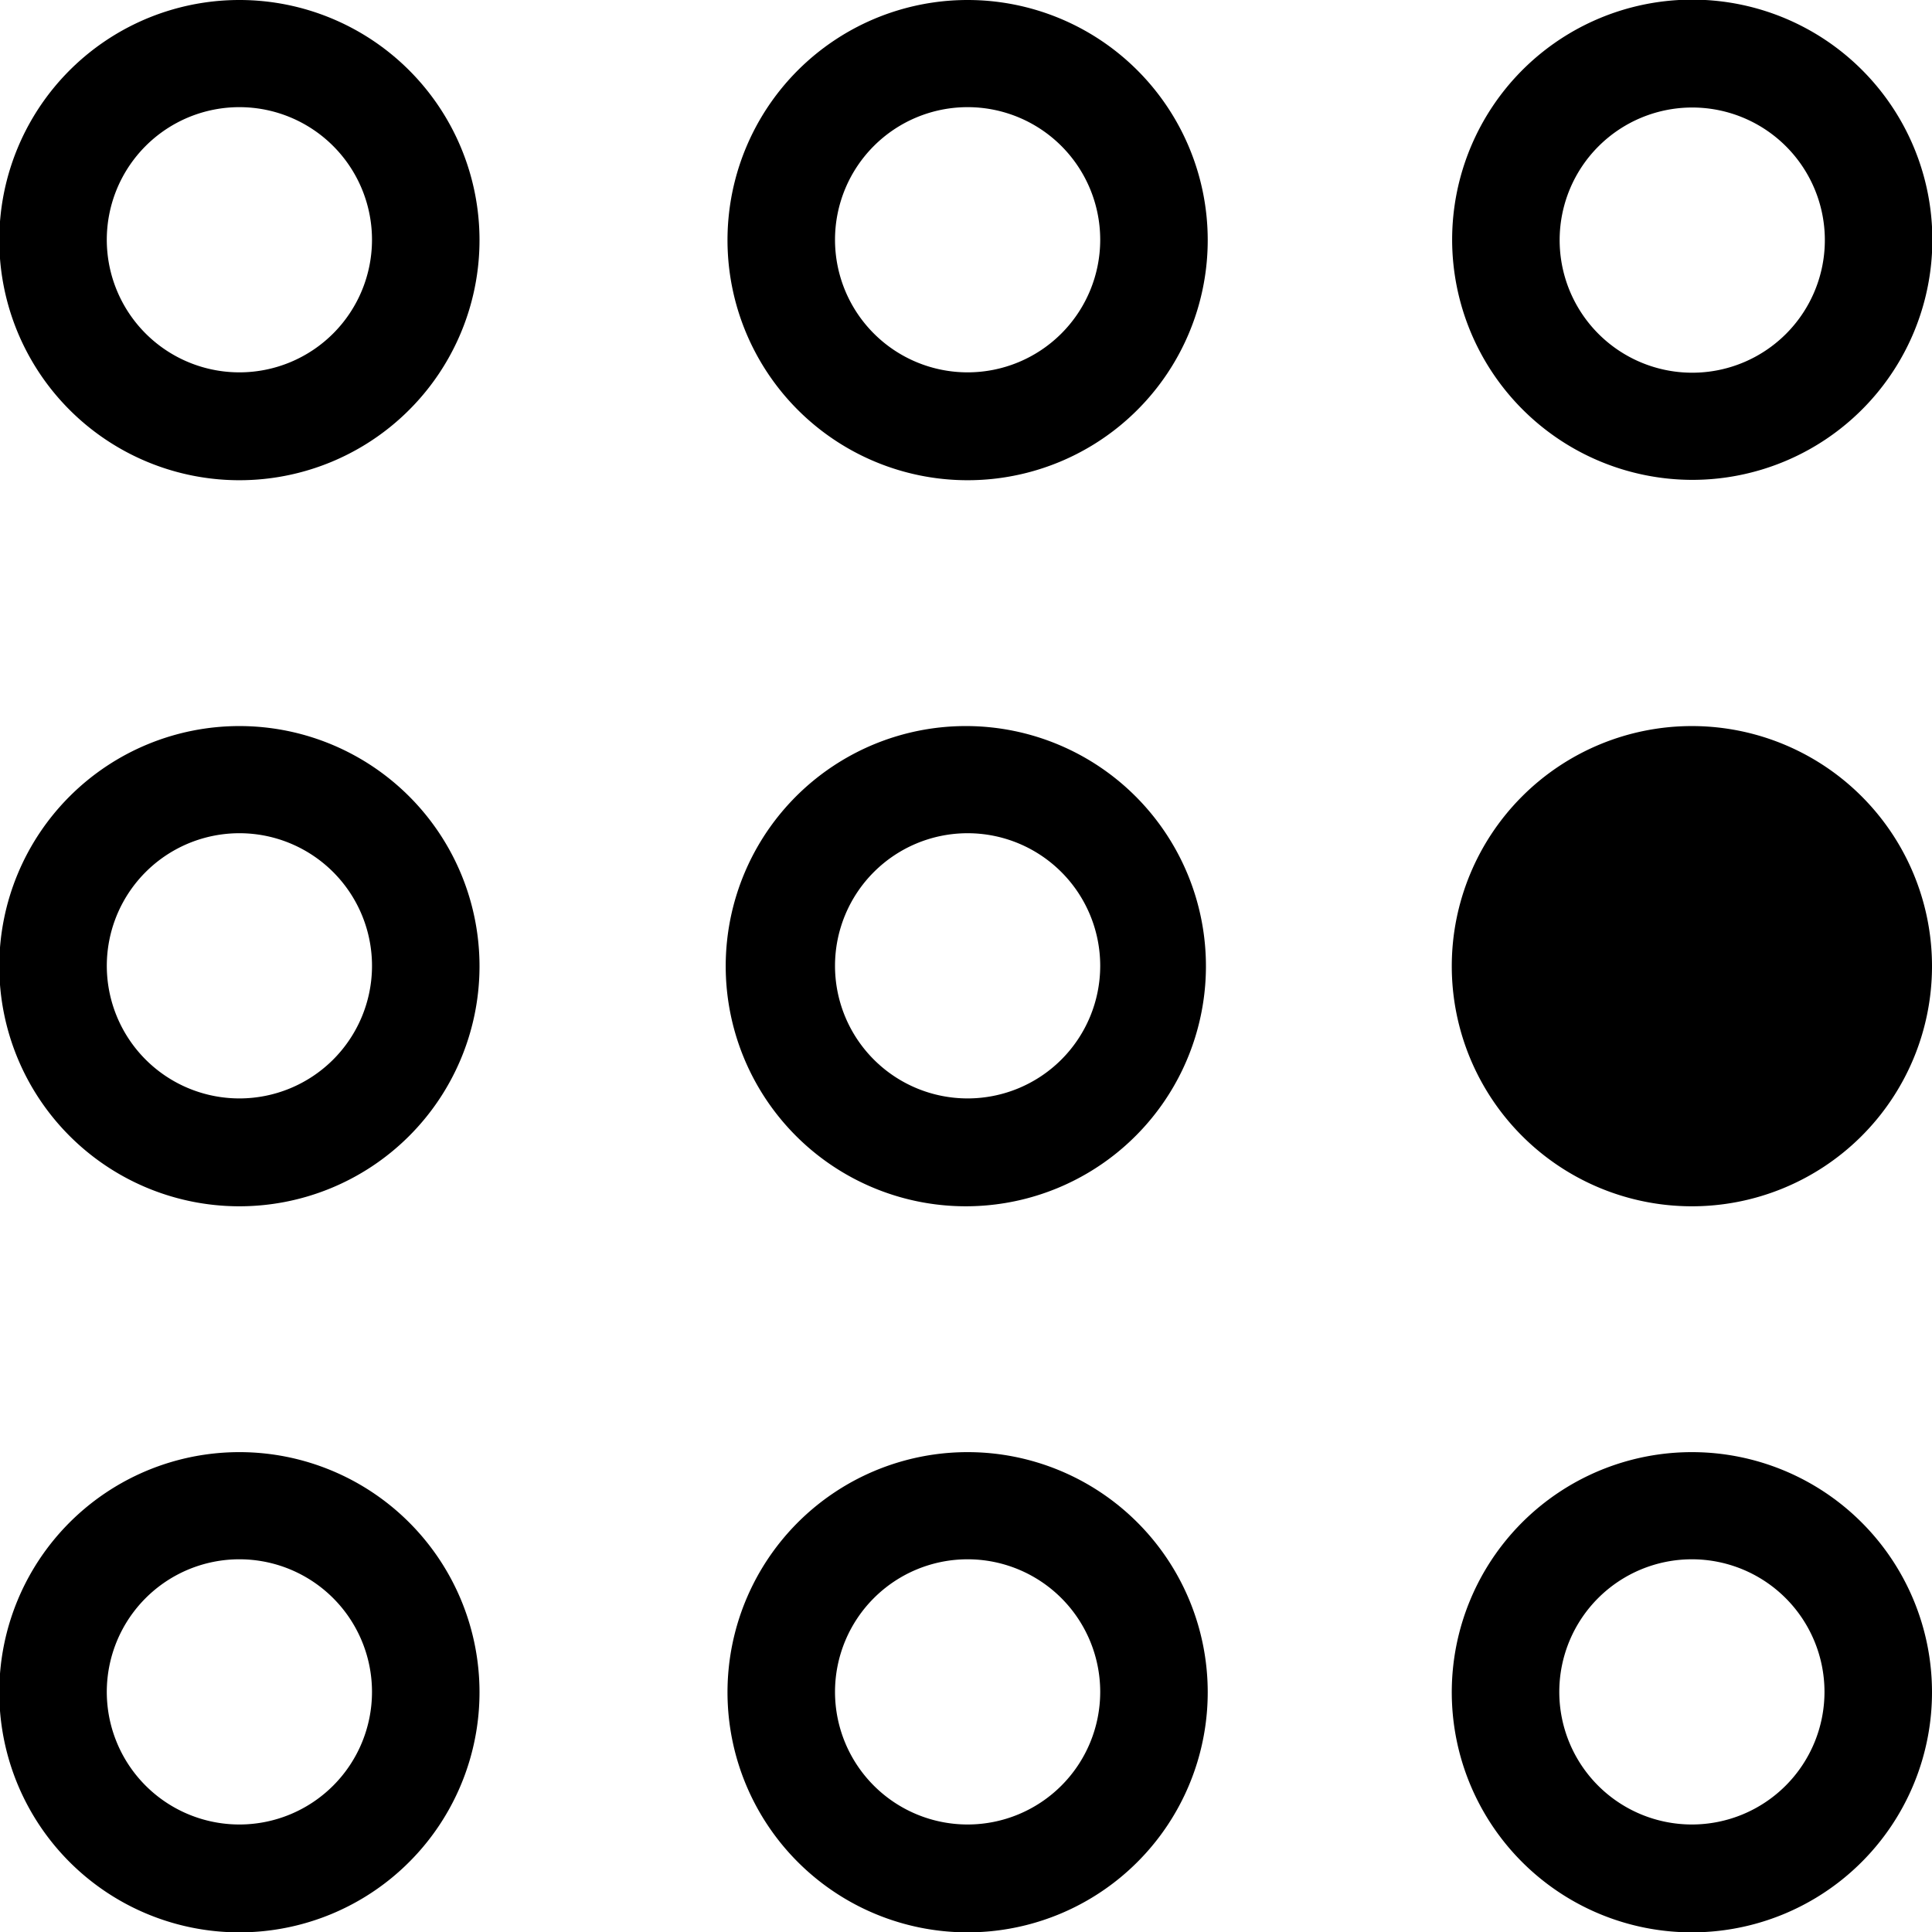 <svg viewBox="0 0 53.91 53.91" xmlns="http://www.w3.org/2000/svg" data-name="Layer 1" id="Layer_1"><path d="M6.69,0a6.7,6.7,0,1,0,6.69,6.69A6.7,6.7,0,0,0,6.69,0Zm0,10.39a3.7,3.7,0,1,1,3.69-3.7A3.7,3.7,0,0,1,6.69,10.39Z"></path><path d="M27,0a6.7,6.7,0,1,0,6.7,6.69A6.7,6.7,0,0,0,27,0Zm0,10.39a3.7,3.7,0,1,1,3.7-3.7A3.7,3.7,0,0,1,27,10.39Z"></path><path d="M47.21,13.39a6.7,6.7,0,1,0-6.69-6.7A6.71,6.71,0,0,0,47.21,13.39ZM47.21,3a3.7,3.7,0,1,1-3.69,3.69A3.7,3.7,0,0,1,47.21,3Z"></path><path d="M6.69,20.26A6.7,6.7,0,1,0,13.38,27,6.7,6.7,0,0,0,6.69,20.26Zm0,10.39A3.7,3.7,0,1,1,10.38,27,3.7,3.7,0,0,1,6.69,30.65Z"></path><path d="M27,20.26A6.7,6.7,0,1,0,33.65,27,6.7,6.7,0,0,0,27,20.26Zm0,10.39a3.7,3.7,0,1,1,3.7-3.7A3.7,3.7,0,0,1,27,30.65Z"></path><path d="M47.21,20.26A6.7,6.7,0,1,0,53.91,27,6.7,6.7,0,0,0,47.21,20.26Z"></path><path d="M6.69,40.52a6.7,6.7,0,1,0,6.69,6.69A6.7,6.7,0,0,0,6.69,40.52Zm0,10.39a3.7,3.7,0,1,1,3.69-3.7A3.7,3.7,0,0,1,6.69,50.91Z"></path><path d="M27,40.52a6.7,6.7,0,1,0,6.7,6.69A6.7,6.7,0,0,0,27,40.52Zm0,10.39a3.7,3.7,0,1,1,3.7-3.7A3.7,3.7,0,0,1,27,50.91Z"></path><path d="M47.21,40.52a6.7,6.7,0,1,0,6.7,6.69A6.7,6.7,0,0,0,47.21,40.52Zm0,10.39a3.7,3.7,0,1,1,3.7-3.7A3.7,3.7,0,0,1,47.21,50.91Z"></path></svg>